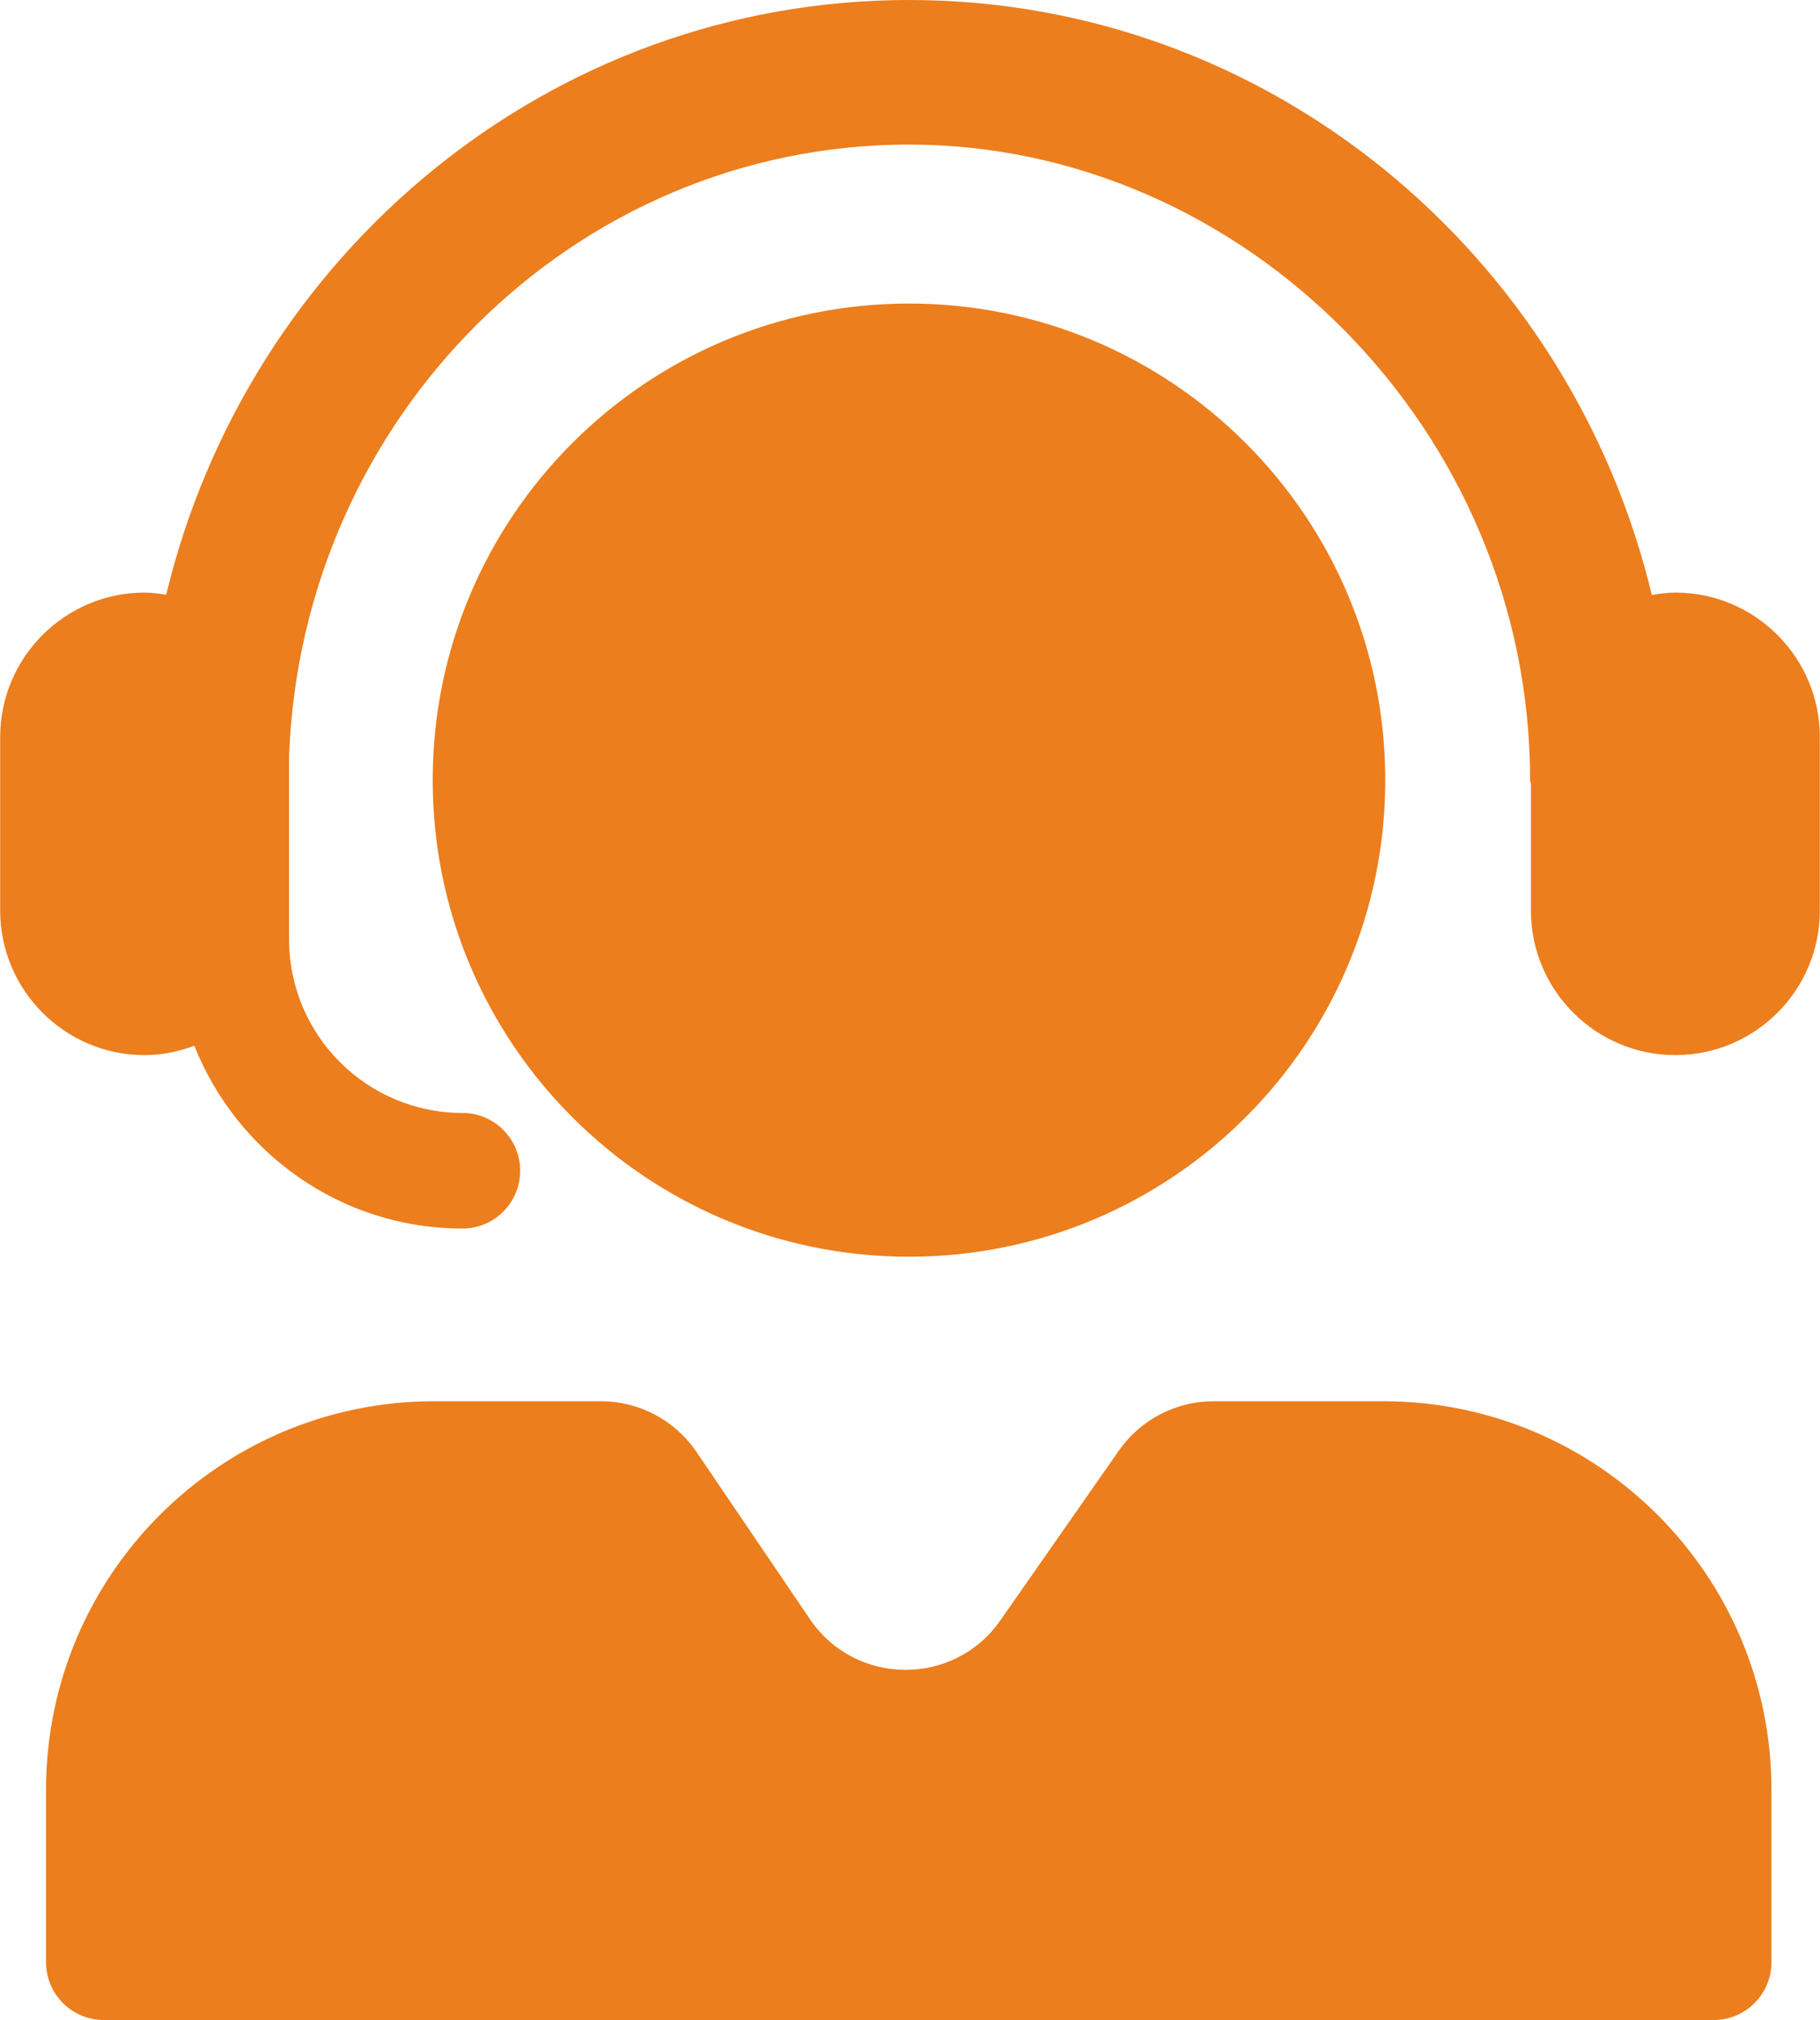 <?xml version="1.0" encoding="UTF-8"?>
<svg id="Layer_1" data-name="Layer 1" xmlns="http://www.w3.org/2000/svg" width="25.73cm" height="28.54cm" viewBox="0 0 729.22 809.01">
  <defs>
    <style>
      .cls-1 {
        fill: #ec7e1d;
        stroke-width: 0px;
      }
    </style>
  </defs>
  <path class="cls-1" d="M671.31,237.33c-3.23,0-6.34.44-9.42.95C629.09,101.75,508.24,0,364.21,0S99.38,101.71,66.53,238.2c-2.84-.43-5.68-.87-8.64-.87-31.92,0-57.89,25.97-57.89,57.89v69.46c0,31.92,25.97,57.89,57.89,57.89,7.03,0,13.68-1.45,19.92-3.75,17.02,42.79,58.65,73.21,107.43,73.21,12.79,0,23.15-10.37,23.15-23.15s-10.37-23.15-23.15-23.15c-38.3,0-69.46-31.16-69.46-69.46v-73.41c4.99-135.9,114.35-244.96,248.43-244.96s248.9,114.19,248.9,254.54c0,.58.29,1.06.33,1.62v50.62c0,31.92,25.97,57.89,57.89,57.89s57.89-25.97,57.89-57.89v-69.46c0-31.92-25.97-57.89-57.89-57.89h-.02Z"/>
  <path class="cls-1" d="M554.21,561.19h-67.95c-15.13,0-29.3,7.39-37.96,19.79l-47.51,68.01c-18.58,26.6-58.05,26.34-76.27-.51l-45.48-66.99c-8.62-12.7-22.97-20.3-38.31-20.3h-66.73c-85.95,0-155.62,69.67-155.62,155.61v69.06c0,12.79,10.37,23.15,23.15,23.15h645.15c12.79,0,23.15-10.37,23.15-23.15v-69.06c0-85.95-69.67-155.61-155.61-155.61h-.01ZM364.2,503.31c105.42,0,190.87-85.46,190.87-190.87s-85.46-190.87-190.87-190.87-190.86,85.46-190.86,190.87,85.45,190.87,190.86,190.87h0Z"/>
</svg>